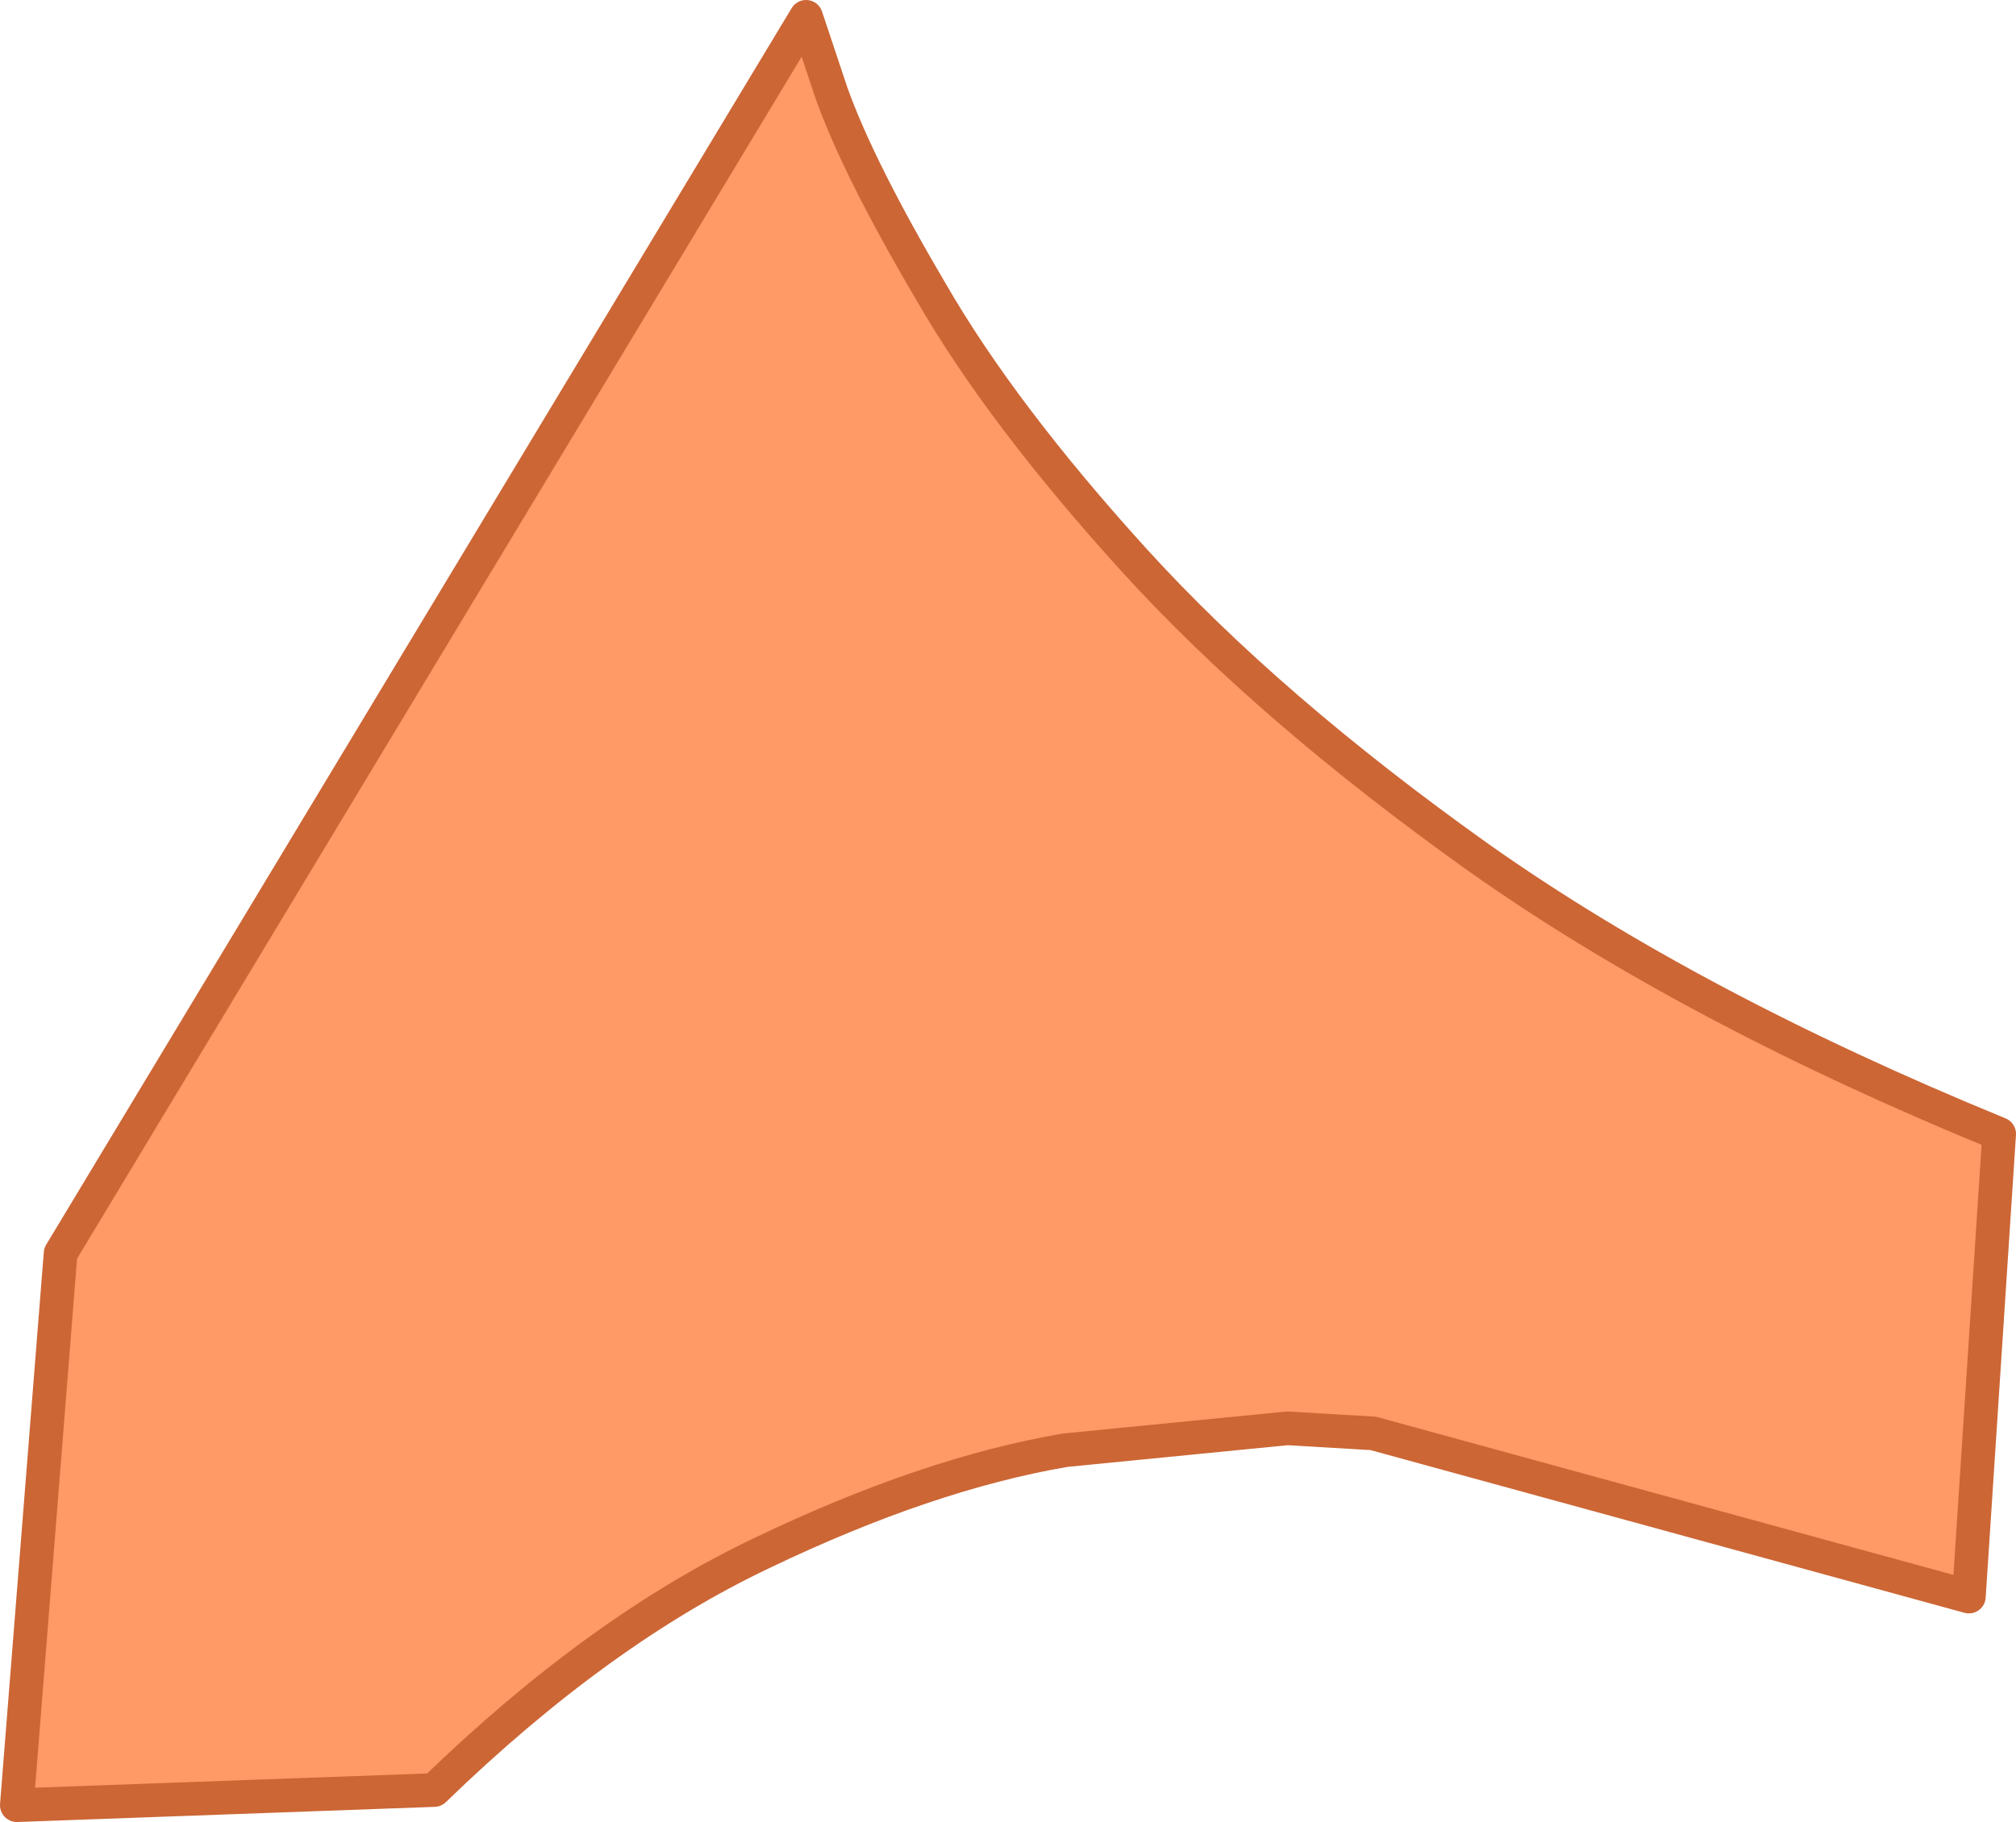 <?xml version="1.0" encoding="UTF-8" standalone="no"?>
<svg xmlns:xlink="http://www.w3.org/1999/xlink" height="54.15px" width="59.9px" xmlns="http://www.w3.org/2000/svg">
  <g transform="matrix(1.0, 0.0, 0.0, 1.0, 69.3, 6.5)">
    <path d="M-9.9 27.2 L-10.8 40.95 -28.5 36.1 -31.05 35.95 -37.65 36.6 Q-41.75 37.3 -46.65 39.65 -51.5 41.95 -56.4 46.7 L-68.8 47.15 -67.5 30.75 -45.35 -6.0 -44.6 -3.75 Q-43.8 -1.5 -41.65 2.15 -39.55 5.8 -35.6 10.15 -31.6 14.55 -25.35 19.0 -19.05 23.45 -9.9 27.2" fill="#ff9966" fill-rule="evenodd" stroke="none"/>
    <path d="M-9.9 27.2 L-10.8 40.95 -28.5 36.1 -31.05 35.95 -37.65 36.6 Q-41.75 37.3 -46.65 39.65 -51.5 41.95 -56.4 46.7 L-68.8 47.15 -67.5 30.75 -45.35 -6.0 -44.6 -3.75 Q-43.8 -1.5 -41.65 2.15 -39.55 5.8 -35.6 10.15 -31.6 14.55 -25.35 19.0 -19.05 23.45 -9.9 27.2 Z" fill="none" stroke="#cc6635" stroke-linecap="round" stroke-linejoin="round" stroke-width="1.0"/>
  </g>
</svg>
